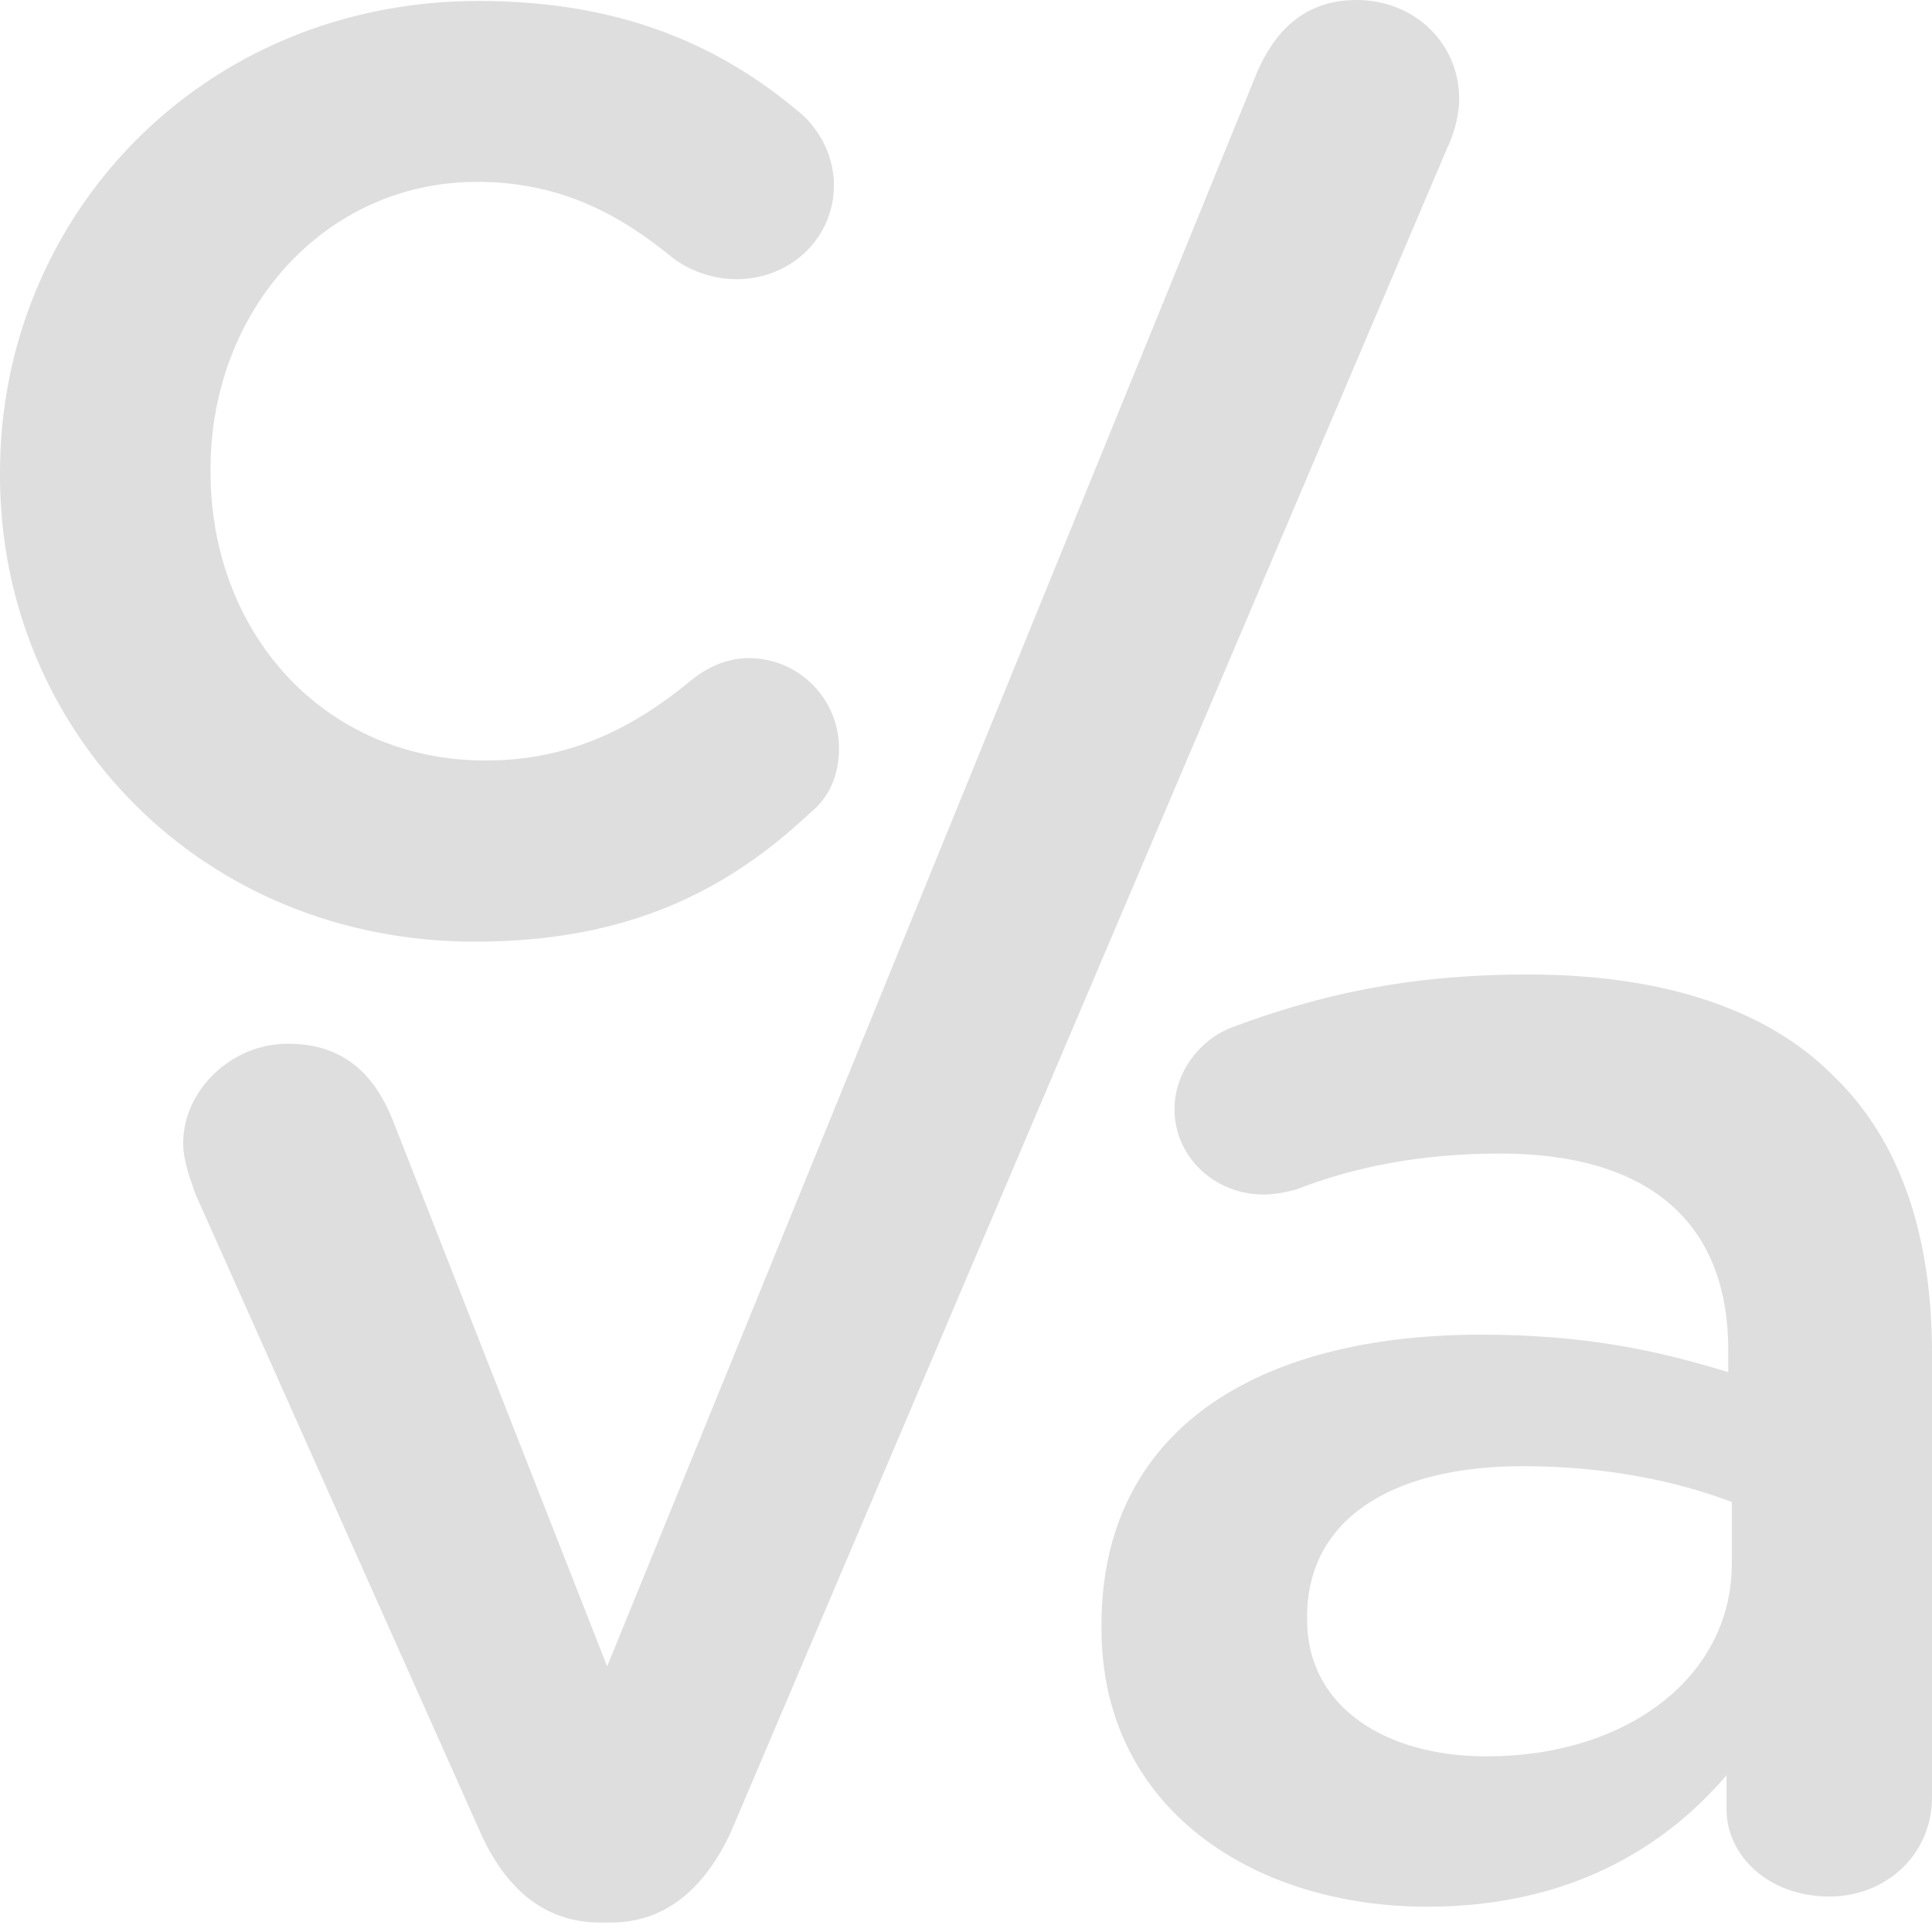 <?xml version="1.0" encoding="utf-8"?>
<!-- Generator: Adobe Illustrator 27.7.0, SVG Export Plug-In . SVG Version: 6.00 Build 0)  -->
<svg version="1.1" id="Calque_1" xmlns="http://www.w3.org/2000/svg" xmlns:xlink="http://www.w3.org/1999/xlink" x="0px" y="0px"
	 viewBox="0 0 1024 1024" style="enable-background:new 0 0 1024 1024;" xml:space="preserve">
<style type="text/css">
	.st0{fill:#dedede;}
</style>
<g>
	<path class="st0" d="M0,252.1v-1.8C0,114.6,107.1,0.5,253.8,0.5c76.6,0,129.2,24.4,170.7,59.7c7.4,6.3,17.5,19.9,17.5,38
		c0,28.1-23.1,49.8-51.7,49.8c-13.8,0-25.8-5.4-33.2-10.9c-28.6-23.5-60-40.7-104.3-40.7c-81.2,0-141.2,68.8-141.2,152v1.8
		c0,85.1,60,152.9,145.8,152.9c44.3,0,78.4-17.2,108.9-42.5c6.5-5.4,17.5-11.8,30.4-11.8c26.8,0,48,21.7,48,48
		c0,14.5-5.5,26.3-15.7,34.4c-43.4,40.7-96,67.9-177.2,67.9C107.1,499.2,0,387.9,0,252.1z"/>
	<path class="st0" d="M323.7,1019h-5.5c-30.5,0-50.8-19-63.7-48L103.6,632.9c-2.8-8.2-6.5-17.2-6.5-27.2c0-27.2,24.9-52.5,55.4-52.5
		s46.1,17.2,55.4,39.8l113.9,290.2L666.4,38c8.3-19,23.1-38,52.6-38c30.4,0,54.4,22.6,54.4,52.5c0,10-3.7,20.8-6.5,26.3L387.4,971
		C374.4,999.1,354.1,1019,323.7,1019z"/>
	<path class="st0" d="M583.8,863.1v-1.8c0-103.2,82.1-153.9,201.2-153.9c54.4,0,93.2,8.2,131,19.9v-11.8
		c0-67.9-42.5-104.1-120.9-104.1c-42.5,0-77.5,7.2-108,19c-6.4,1.8-12,2.7-17.5,2.7c-25.8,0-47.1-19.9-47.1-45.2
		c0-19.9,13.8-37.1,30.5-43.4c46.1-17.2,93.2-28,156.9-28c72.9,0,127.3,19,161.5,53.4c36,34.4,52.6,85.1,52.6,147.5v235.3
		c0,29.9-24,52.5-54.4,52.5c-32.3,0-54.5-21.7-54.5-46.2v-18.1c-33.2,38.9-84,69.7-158.7,69.7C665,1010.6,583.8,959,583.8,863.1z
		 M917.9,828.7v-32.6c-28.6-10.9-66.4-19-110.7-19c-72,0-114.4,29.9-114.4,79.6v1.8c0,46.2,41.5,72.4,95,72.4
		C861.6,931,917.9,889.3,917.9,828.7z"/>
</g>
</svg>
